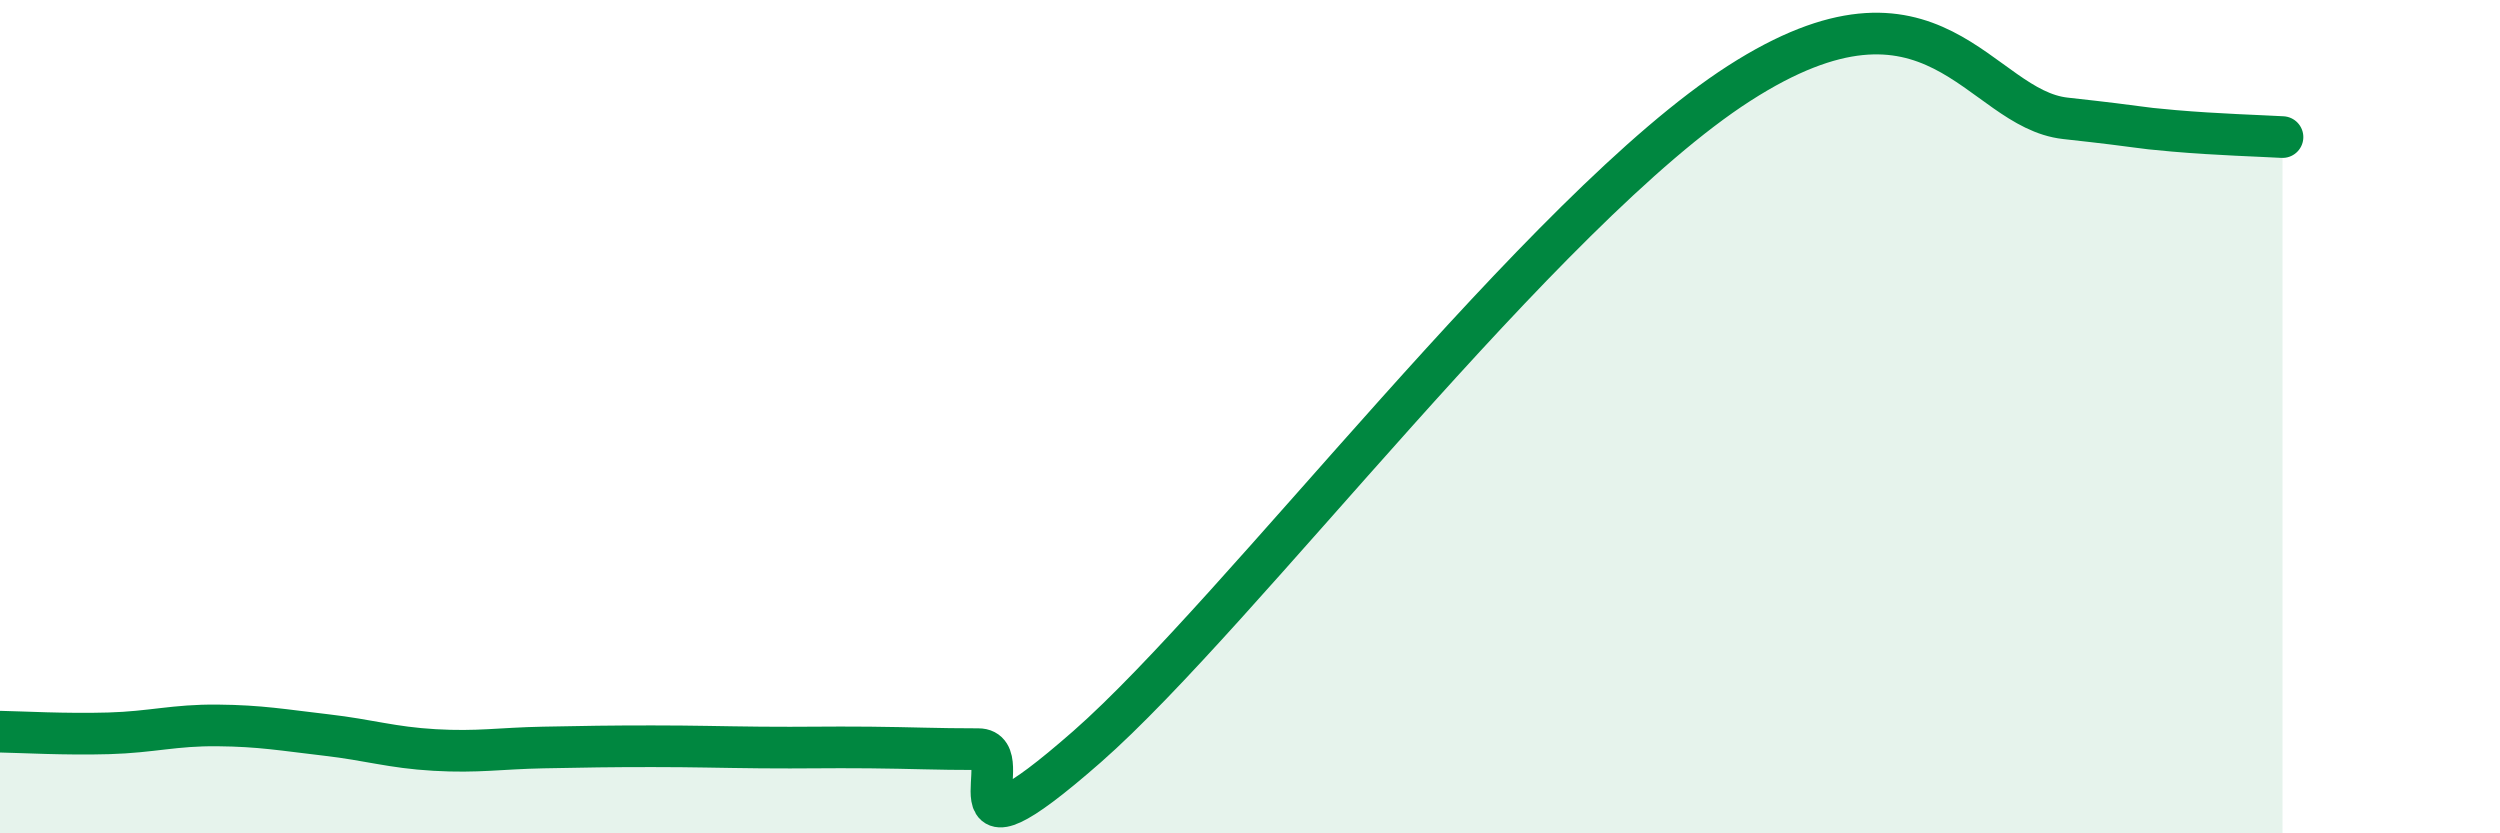 
    <svg width="60" height="20" viewBox="0 0 60 20" xmlns="http://www.w3.org/2000/svg">
      <path
        d="M 0,17.56 C 0.52,17.57 1.57,17.63 2.61,17.6 C 3.65,17.57 4.18,17.4 5.22,17.41 C 6.26,17.42 6.79,17.52 7.83,17.64 C 8.87,17.76 9.39,17.94 10.43,18 C 11.47,18.06 12,17.96 13.04,17.94 C 14.08,17.92 14.61,17.91 15.65,17.91 C 16.69,17.91 17.22,17.93 18.26,17.94 C 19.3,17.95 19.83,17.93 20.87,17.94 C 21.91,17.95 22.44,17.98 23.48,17.98 C 24.52,17.98 22.44,21.12 26.09,17.92 C 29.74,14.72 37.04,5.02 41.74,2 C 46.44,-1.02 47.48,2.61 49.57,2.84 C 51.66,3.07 51.13,3.05 52.17,3.14 C 53.21,3.23 54.26,3.26 54.78,3.29L54.78 20L0 20Z"
        fill="#008740"
        opacity="0.1"
        stroke-linecap="round"
        stroke-linejoin="round"
      />
      <path
        d="M 0,17.56 C 0.52,17.57 1.57,17.63 2.61,17.6 C 3.65,17.57 4.18,17.4 5.22,17.41 C 6.26,17.42 6.79,17.52 7.83,17.64 C 8.87,17.76 9.39,17.94 10.43,18 C 11.47,18.06 12,17.96 13.04,17.94 C 14.08,17.92 14.61,17.91 15.65,17.91 C 16.69,17.91 17.22,17.93 18.26,17.94 C 19.3,17.95 19.83,17.93 20.87,17.94 C 21.91,17.95 22.44,17.98 23.48,17.98 C 24.52,17.98 22.44,21.12 26.09,17.92 C 29.74,14.72 37.04,5.02 41.74,2 C 46.44,-1.02 47.48,2.61 49.57,2.84 C 51.66,3.07 51.13,3.05 52.17,3.14 C 53.21,3.23 54.26,3.26 54.78,3.29"
        stroke="#008740"
        stroke-width="1"
        fill="none"
        stroke-linecap="round"
        stroke-linejoin="round"
      />
    </svg>
  